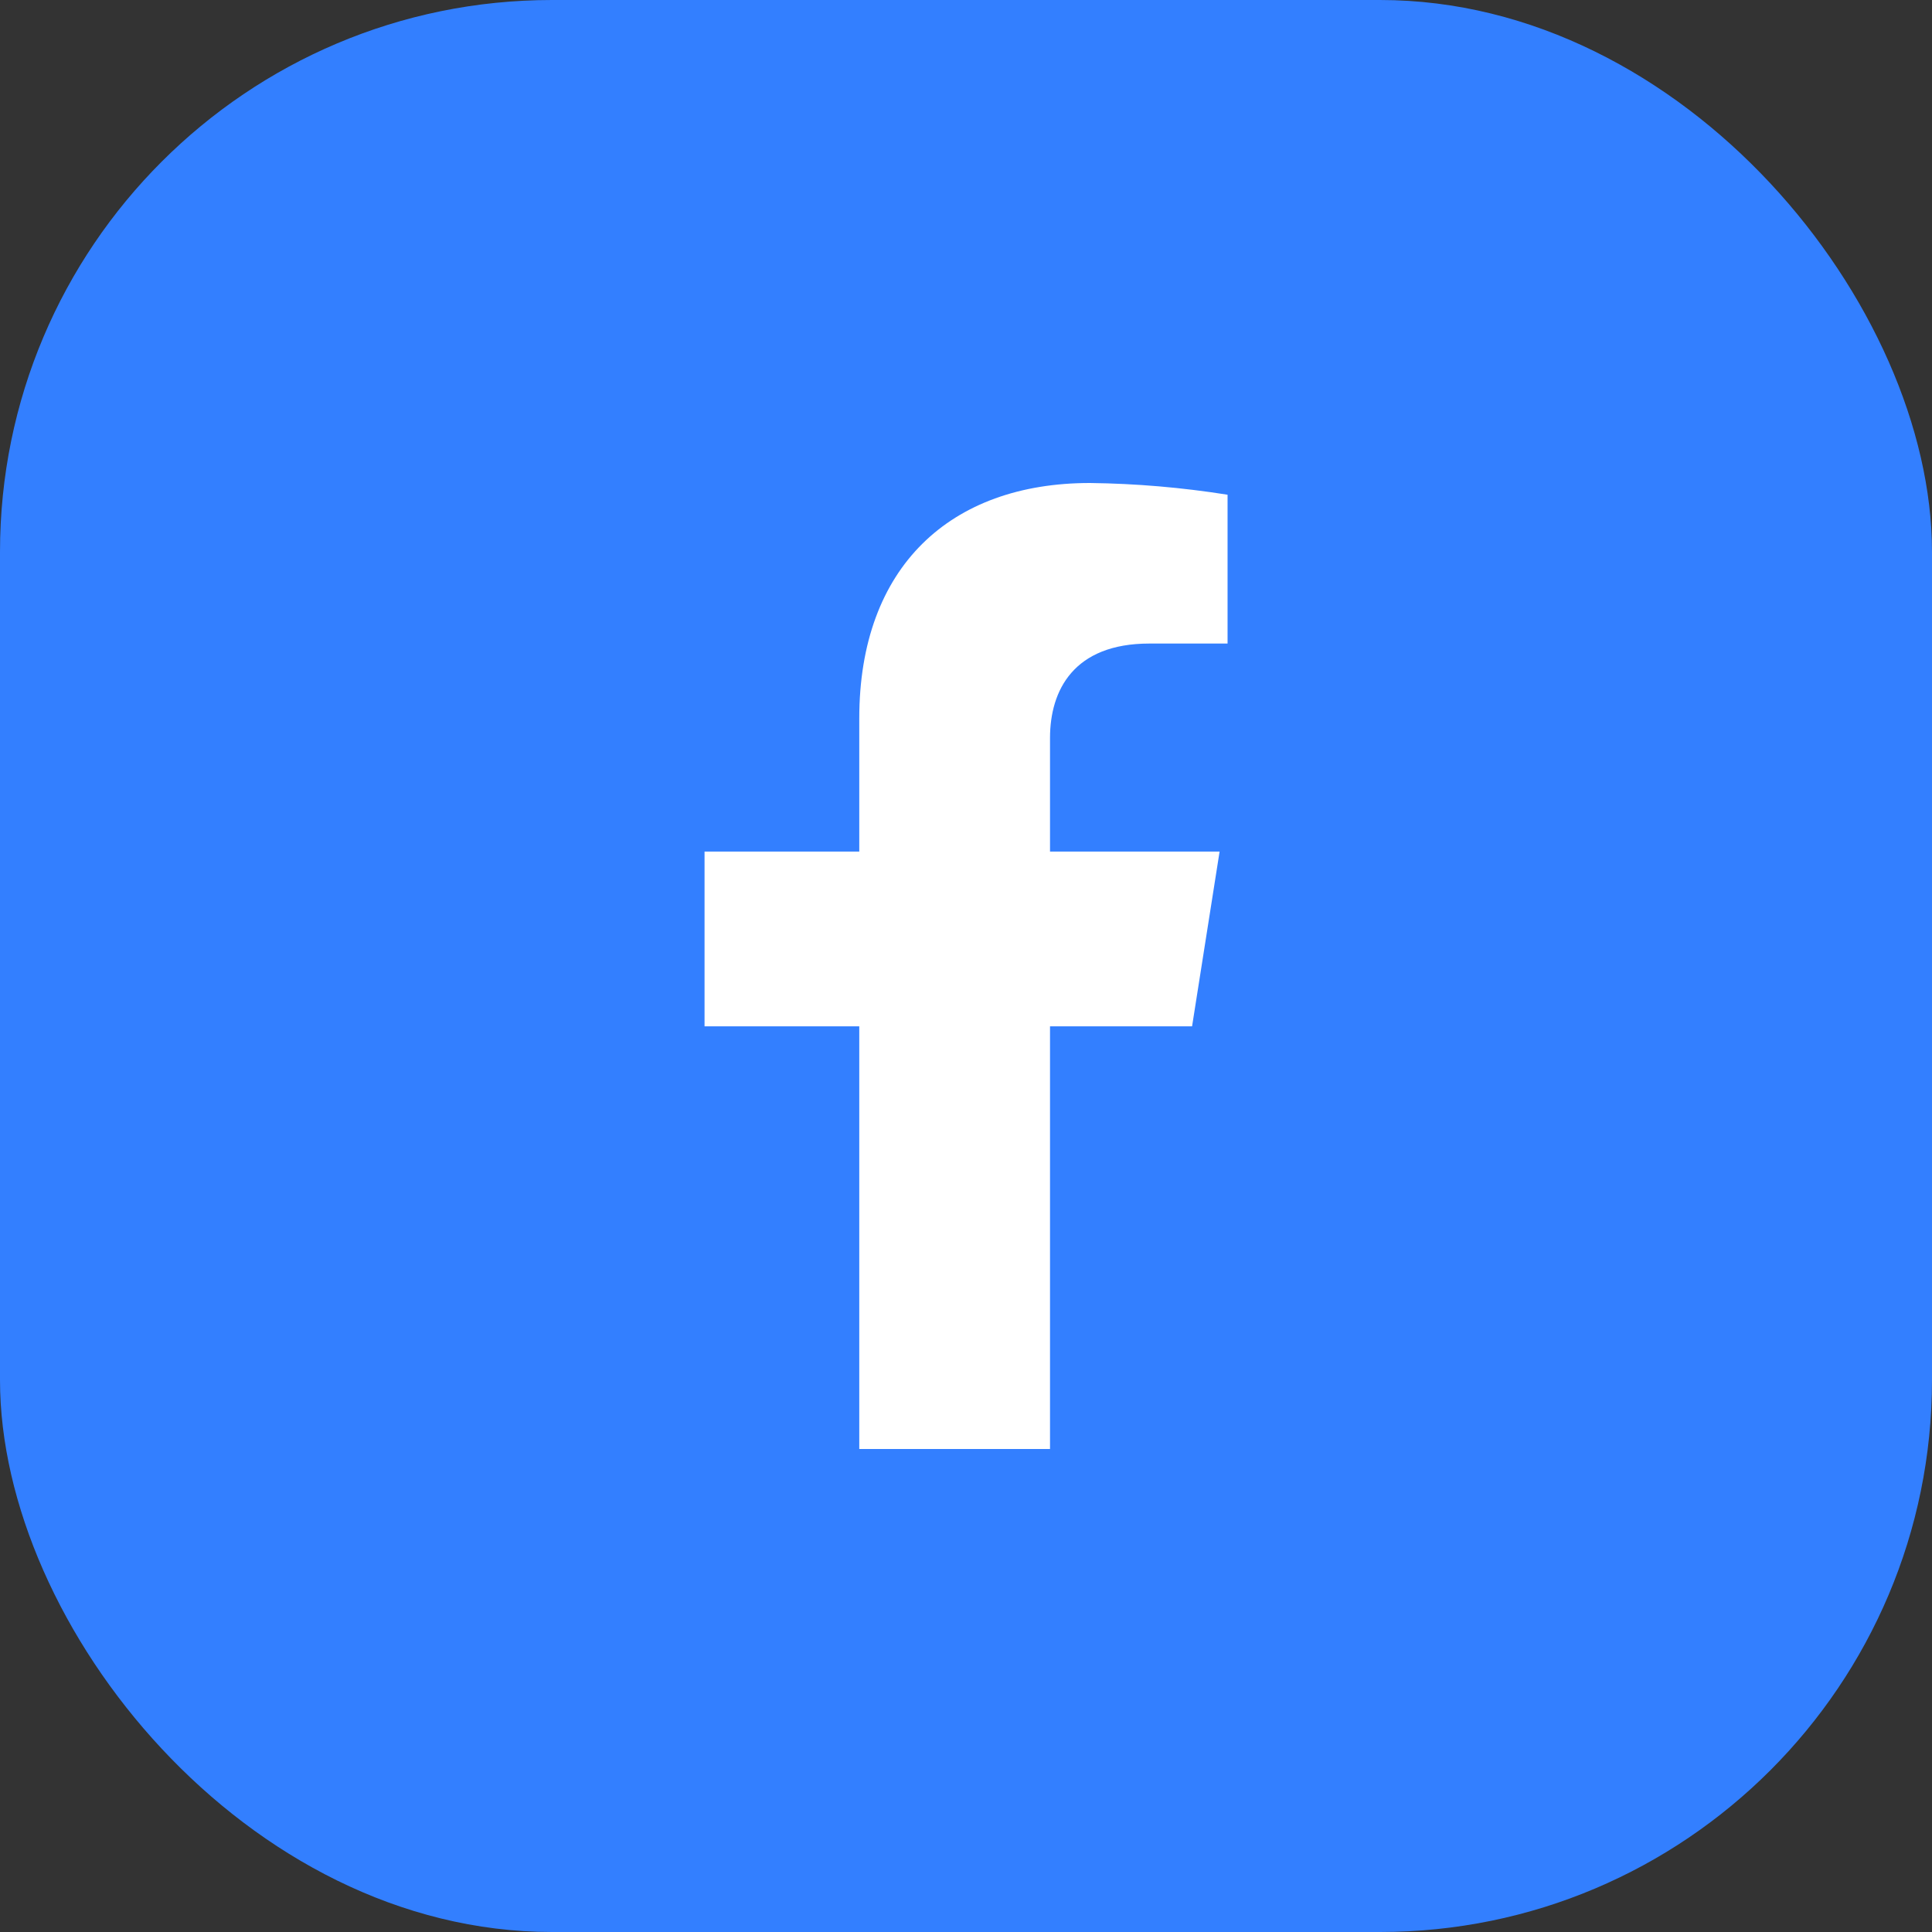 <svg xmlns="http://www.w3.org/2000/svg" width="70" height="70" viewBox="0 0 70 70" fill="none"><rect x="0" y="0" width="70" height="70" fill="#333333" stroke="none"/><rect width="70" height="70" rx="20" fill="#337FFF"></rect><path d="M43.191 37.186L44.188 30.855H38.044V26.74C38.044 25.009 38.902 23.317 41.645 23.317H44.477V17.925C42.828 17.663 41.161 17.52 39.49 17.5C34.434 17.5 31.133 20.537 31.133 26.027V30.855H25.527V37.186H31.133V52.5H38.044V37.186H43.191Z" fill="white"></path></svg>